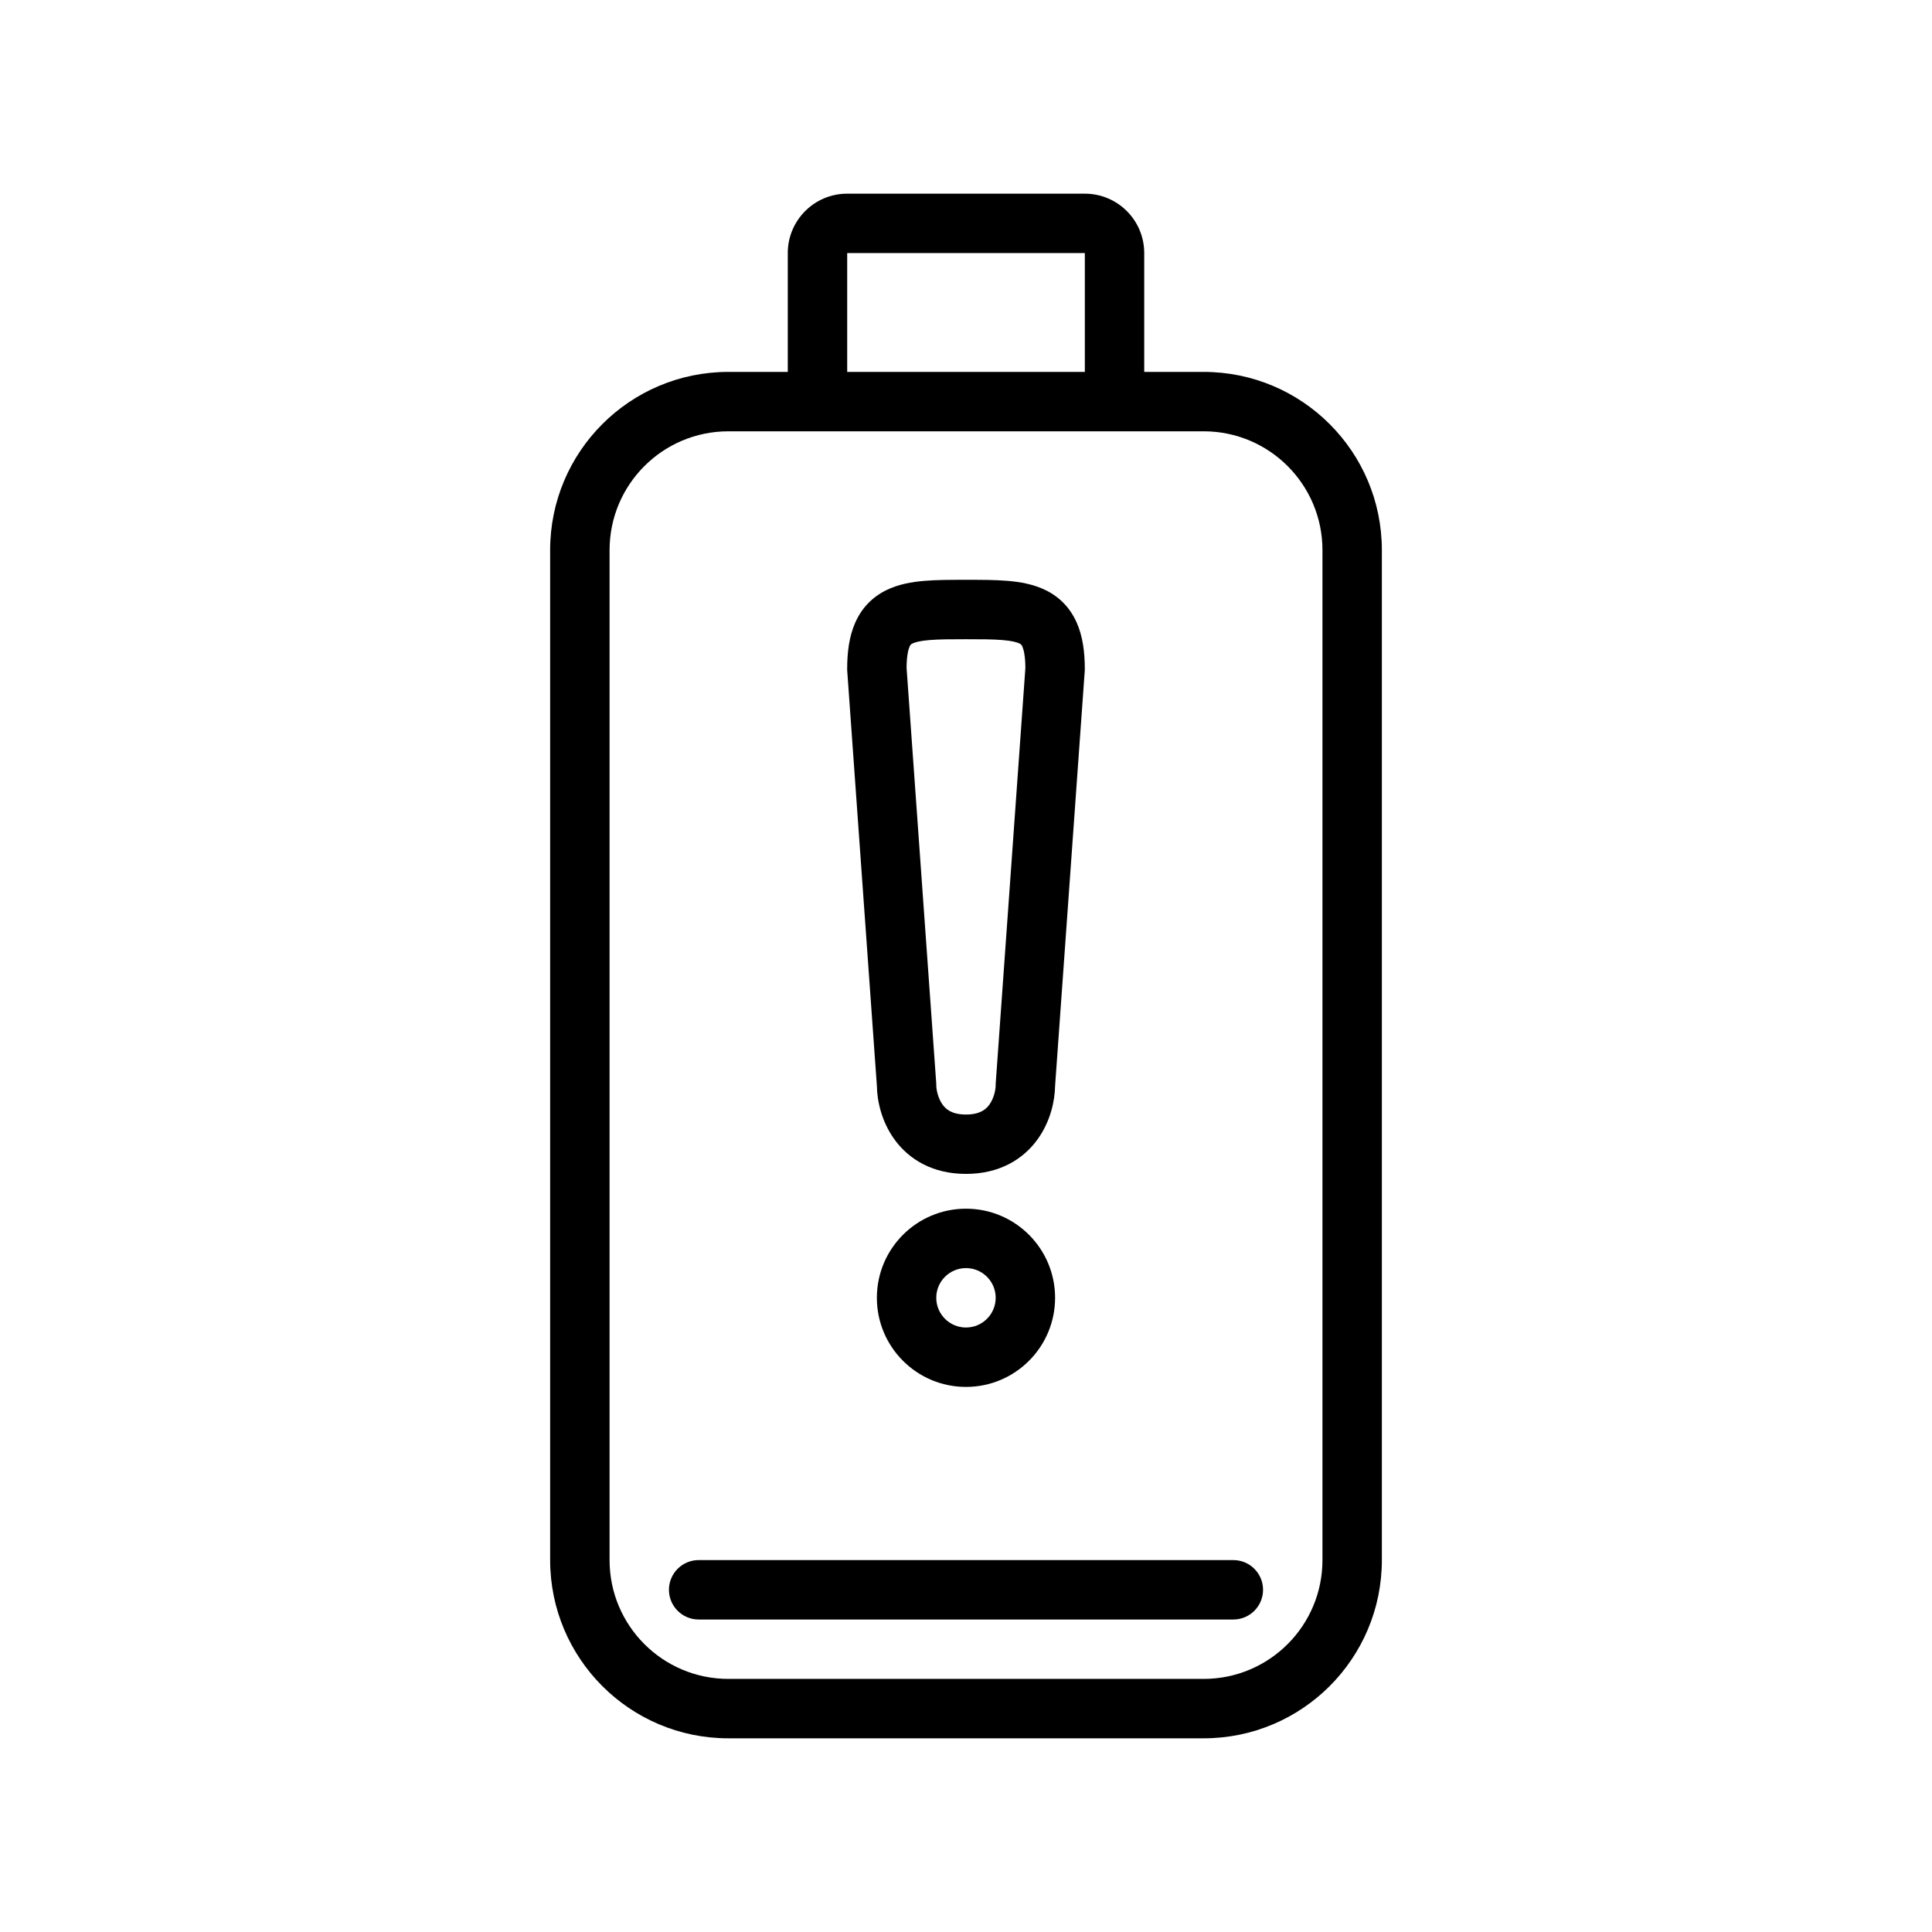 <?xml version="1.0" encoding="UTF-8"?>
<!-- Uploaded to: SVG Repo, www.svgrepo.com, Generator: SVG Repo Mixer Tools -->
<svg fill="#000000" width="800px" height="800px" version="1.1" viewBox="144 144 512 512" xmlns="http://www.w3.org/2000/svg">
 <g>
  <path d="m329.15 557.44c-4.344 0-7.871 3.527-7.871 7.875 0 4.344 3.527 7.871 7.871 7.871h141.7c4.348 0 7.871-3.527 7.871-7.871 0-4.348-3.523-7.875-7.871-7.875z"/>
  <path d="m399.77 297.66h0.453c3.754-0.004 7.477-0.004 10.758 0.27 3.32 0.277 6.953 0.879 10.246 2.527 3.578 1.789 6.367 4.613 8.102 8.52 1.613 3.629 2.156 7.824 2.156 12.297v0.281l-7.875 110.24c-0.059 3.871-1.195 9.352-4.629 14.125-3.824 5.309-10.121 9.176-18.984 9.176-8.867 0-15.164-3.867-18.984-9.176-3.438-4.773-4.574-10.254-4.629-14.125l-7.875-110.24v-0.281c0-4.473 0.539-8.668 2.152-12.297 1.738-3.906 4.523-6.731 8.102-8.52 3.293-1.648 6.926-2.25 10.246-2.527 3.281-0.273 7.004-0.273 10.762-0.27zm-15.516 23.348 7.867 110.2v0.281c0 1.363 0.477 3.586 1.668 5.238 0.902 1.254 2.473 2.633 6.207 2.633 3.731 0 5.301-1.379 6.203-2.633 1.195-1.652 1.668-3.875 1.668-5.238v-0.281l7.871-110.2c-0.023-3.223-0.453-4.863-0.797-5.641-0.23-0.52-0.398-0.648-0.754-0.828-0.645-0.32-1.93-0.703-4.516-0.918-2.555-0.211-5.641-0.219-9.676-0.219-4.039 0-7.121 0.008-9.68 0.219-2.582 0.215-3.871 0.598-4.512 0.918-0.359 0.18-0.523 0.309-0.758 0.828-0.344 0.777-0.773 2.418-0.793 5.641z" fill-rule="evenodd"/>
  <path d="m423.61 487.93c0 13.043-10.574 23.617-23.613 23.617-13.043 0-23.617-10.574-23.617-23.617 0-13.043 10.574-23.613 23.617-23.613 13.039 0 23.613 10.57 23.613 23.613zm-15.742 0c0 4.348-3.527 7.875-7.871 7.875-4.348 0-7.875-3.527-7.875-7.875s3.527-7.871 7.875-7.871c4.344 0 7.871 3.523 7.871 7.871z" fill-rule="evenodd"/>
  <path d="m352.77 211.07v31.488h-15.742c-26.086 0-47.234 21.145-47.234 47.23v267.65c0 26.086 21.148 47.234 47.234 47.234h125.95c26.086 0 47.23-21.148 47.23-47.234v-267.65c0-26.086-21.145-47.23-47.23-47.23h-15.746v-31.488c0-8.695-7.047-15.746-15.742-15.746h-62.977c-8.695 0-15.746 7.051-15.746 15.746zm78.723 0h-62.977v31.488h62.977zm31.488 47.23c17.391 0 31.484 14.098 31.484 31.488v267.65c0 17.391-14.094 31.488-31.484 31.488h-125.95c-17.391 0-31.488-14.098-31.488-31.488v-267.65c0-17.391 14.098-31.488 31.488-31.488z" fill-rule="evenodd"/>
 </g>
</svg>